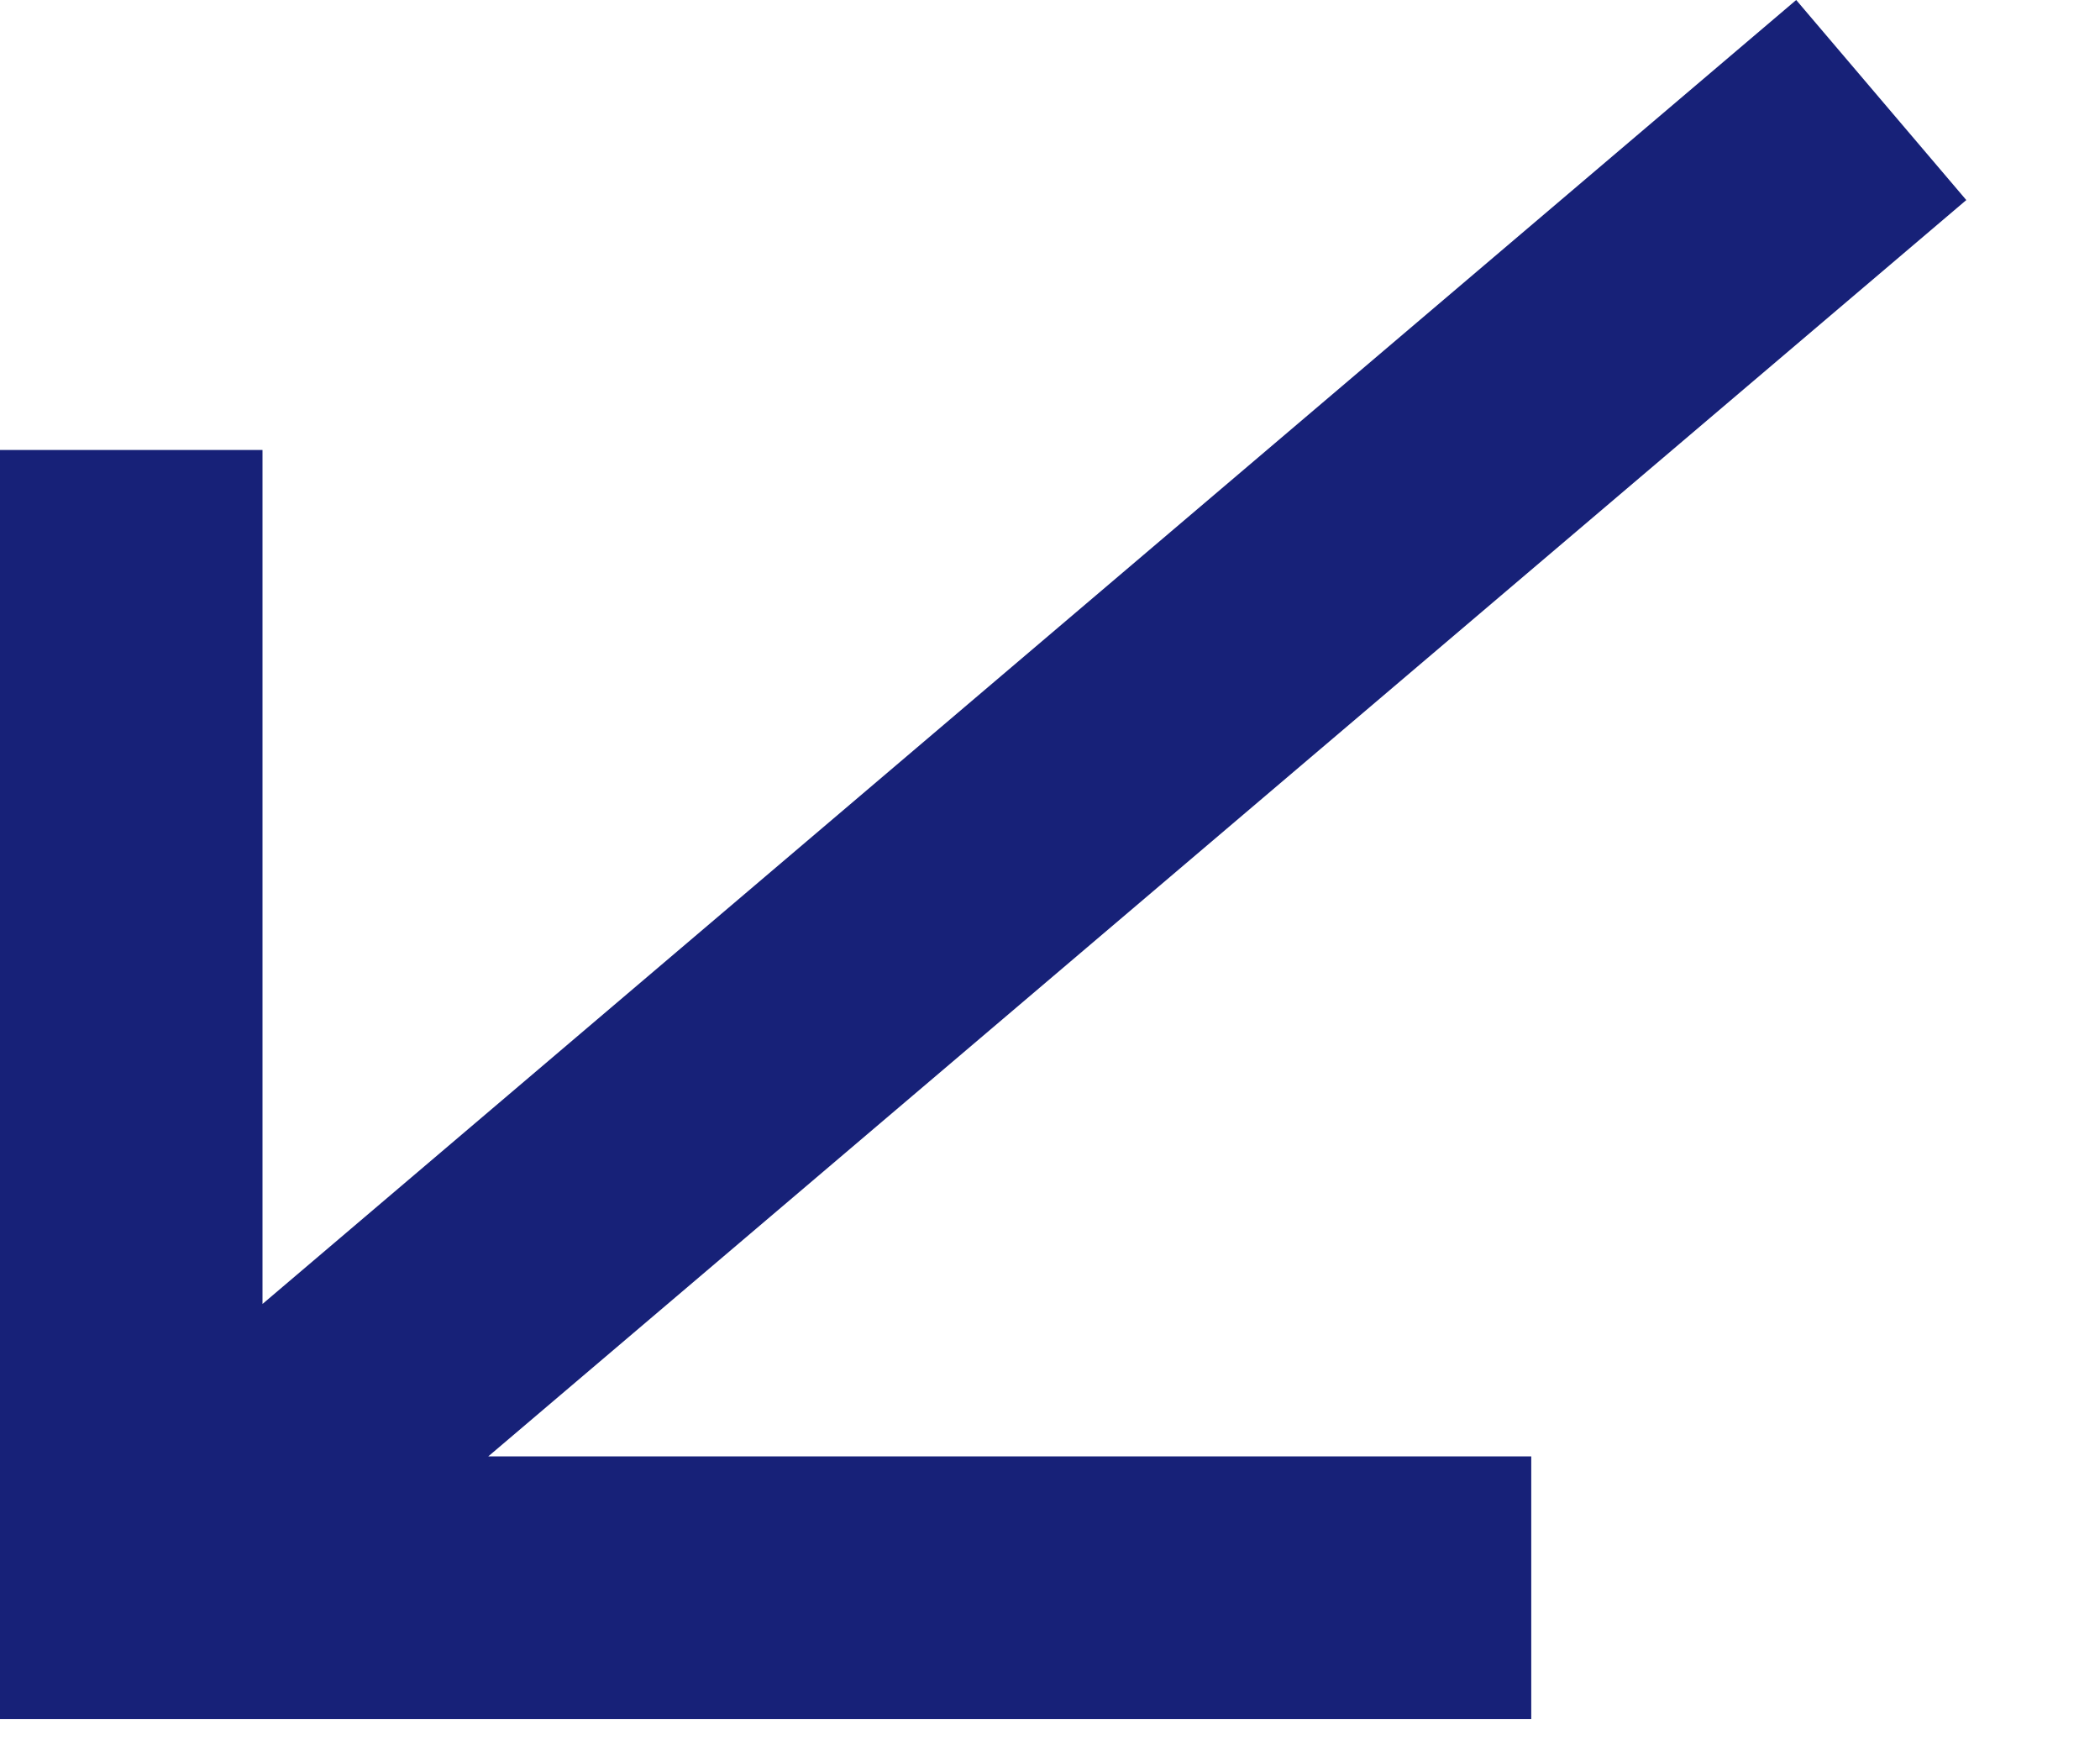 <?xml version="1.0" encoding="UTF-8"?> <svg xmlns="http://www.w3.org/2000/svg" width="12" height="10" viewBox="0 0 12 10" fill="none"> <path fill-rule="evenodd" clip-rule="evenodd" d="M1.5 7.45L10.264 0L11.236 1.143L2.79 8.321H8.75V9.821H0V2.571H1.5V7.45Z" fill="#172178"></path> </svg> 